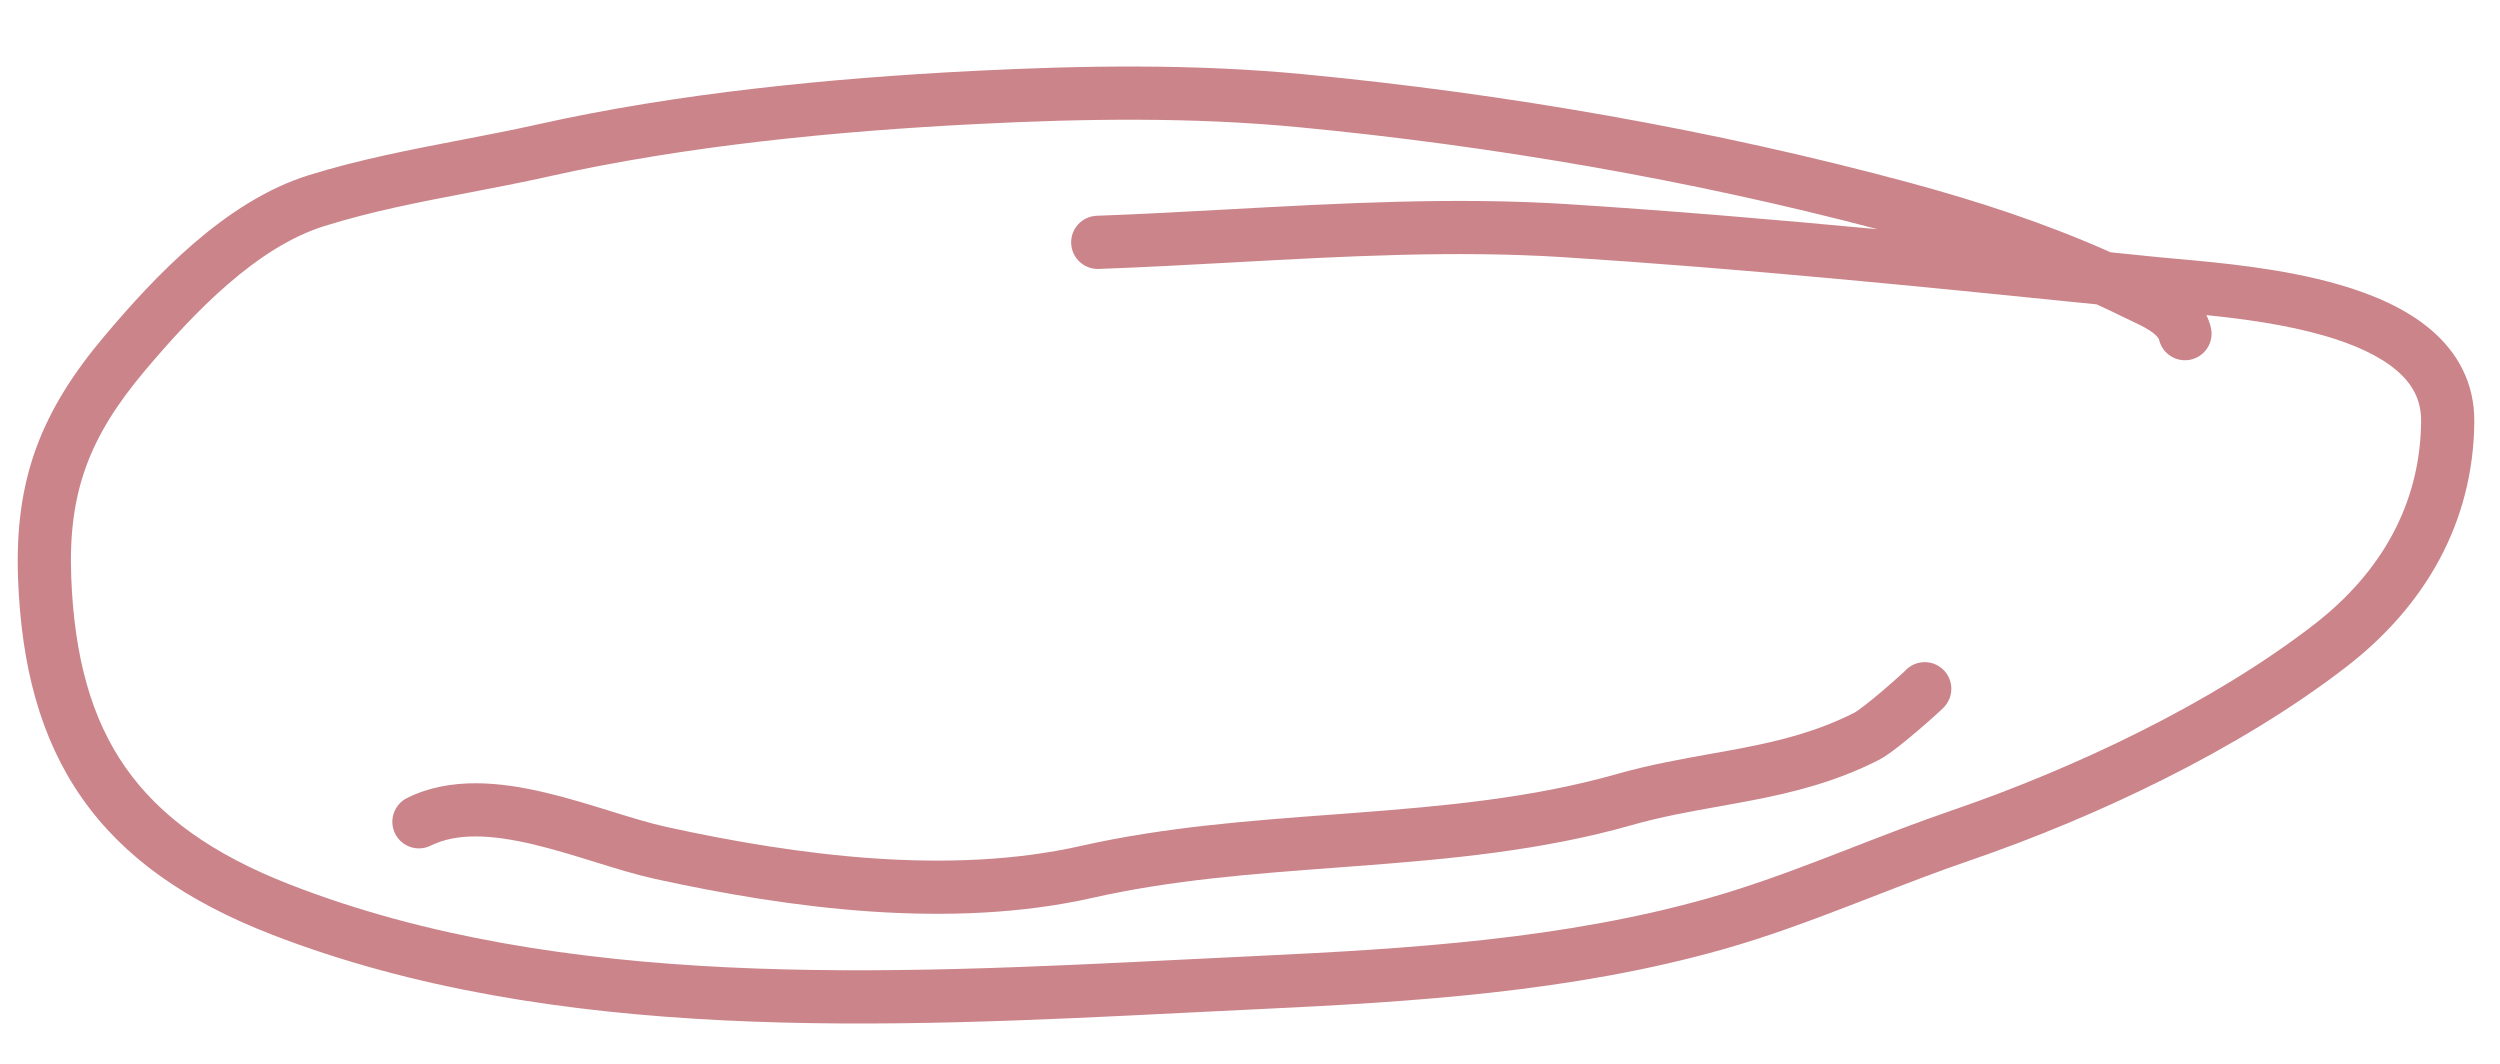 <?xml version="1.0" encoding="UTF-8"?> <svg xmlns="http://www.w3.org/2000/svg" width="94" height="40" viewBox="0 0 94 40" fill="none"> <path fill-rule="evenodd" clip-rule="evenodd" d="M36.577 2.668C40.705 2.459 44.856 2.393 49.024 2.792C56.605 3.516 64.47 4.886 71.823 6.876C74.379 7.568 76.912 8.395 79.359 9.487C79.481 9.499 79.603 9.511 79.724 9.524C80.181 9.57 80.638 9.617 81.095 9.663C81.323 9.686 81.586 9.71 81.877 9.736C83.452 9.877 85.847 10.092 87.954 10.703C89.207 11.065 90.456 11.593 91.405 12.401C92.387 13.237 93.048 14.38 93.034 15.862C92.999 19.666 91.169 22.796 88.227 25.069C84.163 28.207 78.776 30.741 74.008 32.374C72.821 32.781 71.648 33.236 70.453 33.7C70.136 33.823 69.816 33.947 69.495 34.07C67.976 34.655 66.421 35.231 64.824 35.684C59.112 37.305 53.092 37.672 47.326 37.944C46.42 37.987 45.502 38.033 44.572 38.079C33.467 38.636 20.843 39.269 10.2 35.132C7.012 33.892 4.66 32.257 3.088 30.015C1.516 27.775 0.798 25.037 0.678 21.731C0.613 19.916 0.816 18.344 1.357 16.856C1.898 15.372 2.756 14.026 3.927 12.637C5.795 10.423 8.457 7.57 11.604 6.589C13.493 6 15.463 5.622 17.371 5.255C18.337 5.069 19.287 4.886 20.202 4.681C25.468 3.5 31.249 2.939 36.577 2.668ZM78.834 11.444C79.152 11.589 79.468 11.739 79.783 11.894C79.906 11.955 80.02 12.009 80.129 12.06C80.385 12.181 80.607 12.284 80.824 12.425C81.121 12.618 81.173 12.739 81.182 12.777C81.31 13.315 81.85 13.646 82.387 13.518C82.924 13.39 83.256 12.851 83.128 12.314C83.088 12.145 83.029 11.99 82.959 11.848C84.343 11.989 85.946 12.203 87.398 12.623C88.529 12.951 89.469 13.379 90.108 13.924C90.716 14.441 91.042 15.047 91.034 15.843C91.005 18.942 89.539 21.528 87.004 23.486C83.17 26.447 78.001 28.893 73.36 30.482C72.131 30.903 70.91 31.377 69.71 31.843C69.397 31.964 69.086 32.085 68.777 32.204C67.267 32.785 65.782 33.333 64.278 33.76C58.815 35.31 53.011 35.674 47.232 35.946C46.345 35.988 45.449 36.032 44.548 36.077C33.345 36.635 21.147 37.242 10.925 33.268C7.979 32.123 6.004 30.689 4.725 28.866C3.445 27.042 2.788 24.72 2.677 21.659C2.618 20.043 2.801 18.737 3.237 17.541C3.674 16.341 4.385 15.196 5.456 13.927C7.35 11.682 9.677 9.285 12.198 8.499C13.99 7.941 15.756 7.602 17.588 7.251C18.581 7.061 19.594 6.867 20.64 6.633C25.748 5.487 31.404 4.934 36.679 4.666C40.765 4.458 44.806 4.398 48.834 4.783C56.072 5.474 63.567 6.762 70.6 8.619C66.704 8.252 62.8 7.921 58.909 7.674C54.689 7.406 50.373 7.643 46.152 7.874C44.496 7.965 42.855 8.055 41.239 8.113C40.687 8.133 40.256 8.597 40.276 9.149C40.296 9.701 40.76 10.132 41.311 10.112C43.009 10.05 44.699 9.958 46.382 9.866C50.557 9.636 54.688 9.41 58.782 9.67C65.448 10.093 72.154 10.765 78.834 11.444Z" fill="#CA848A"></path> <path fill-rule="evenodd" clip-rule="evenodd" d="M71.365 28.083C71.136 28.261 70.86 28.464 70.628 28.582C69.001 29.407 67.407 29.797 65.871 30.094C65.441 30.177 65.023 30.252 64.61 30.326C63.513 30.522 62.458 30.71 61.355 31.024C57.942 31.994 54.453 32.304 51.058 32.561C50.788 32.582 50.519 32.602 50.251 32.622C47.111 32.856 44.061 33.084 41.087 33.757C35.732 34.968 29.688 34.158 24.616 33.044C23.915 32.889 23.147 32.652 22.395 32.419L22.376 32.413C21.601 32.172 20.827 31.933 20.059 31.75C18.485 31.377 17.176 31.309 16.197 31.795C15.702 32.041 15.102 31.839 14.856 31.344C14.611 30.85 14.813 30.25 15.307 30.004C16.955 29.186 18.87 29.413 20.521 29.805C21.358 30.003 22.189 30.261 22.946 30.495L22.968 30.502C23.748 30.744 24.437 30.956 25.045 31.09C30.049 32.189 35.736 32.916 40.646 31.806C43.772 31.099 46.967 30.861 50.079 30.629C50.355 30.608 50.632 30.588 50.907 30.567C54.308 30.309 57.611 30.009 60.809 29.1C62.016 28.757 63.216 28.543 64.343 28.341C64.735 28.271 65.119 28.203 65.491 28.131C66.963 27.846 68.343 27.498 69.724 26.798L69.724 26.798C69.724 26.798 69.736 26.792 69.761 26.776C69.786 26.761 69.818 26.739 69.857 26.712C69.935 26.658 70.03 26.588 70.138 26.504C70.354 26.336 70.601 26.131 70.836 25.93C71.071 25.729 71.288 25.537 71.444 25.396C71.522 25.325 71.582 25.27 71.618 25.235C71.621 25.233 71.624 25.23 71.626 25.228C71.801 25.033 72.052 24.907 72.334 24.897C72.451 24.893 72.74 24.904 73.009 25.127C73.309 25.376 73.371 25.707 73.37 25.899C73.37 26.073 73.324 26.204 73.304 26.255C73.28 26.318 73.254 26.366 73.239 26.393C73.191 26.477 73.139 26.537 73.132 26.546L73.131 26.547C73.103 26.579 73.077 26.606 73.069 26.614L73.068 26.615C73.044 26.639 73.017 26.665 72.993 26.688C72.941 26.737 72.869 26.803 72.786 26.879C72.617 27.031 72.386 27.236 72.137 27.449C71.888 27.662 71.615 27.889 71.365 28.083ZM71.677 26.617C71.591 26.535 71.528 26.445 71.482 26.357C71.533 26.454 71.599 26.542 71.677 26.617ZM71.967 26.812C71.924 26.793 71.879 26.769 71.835 26.741C71.877 26.768 71.921 26.791 71.967 26.812Z" fill="#CA848A"></path> </svg> 